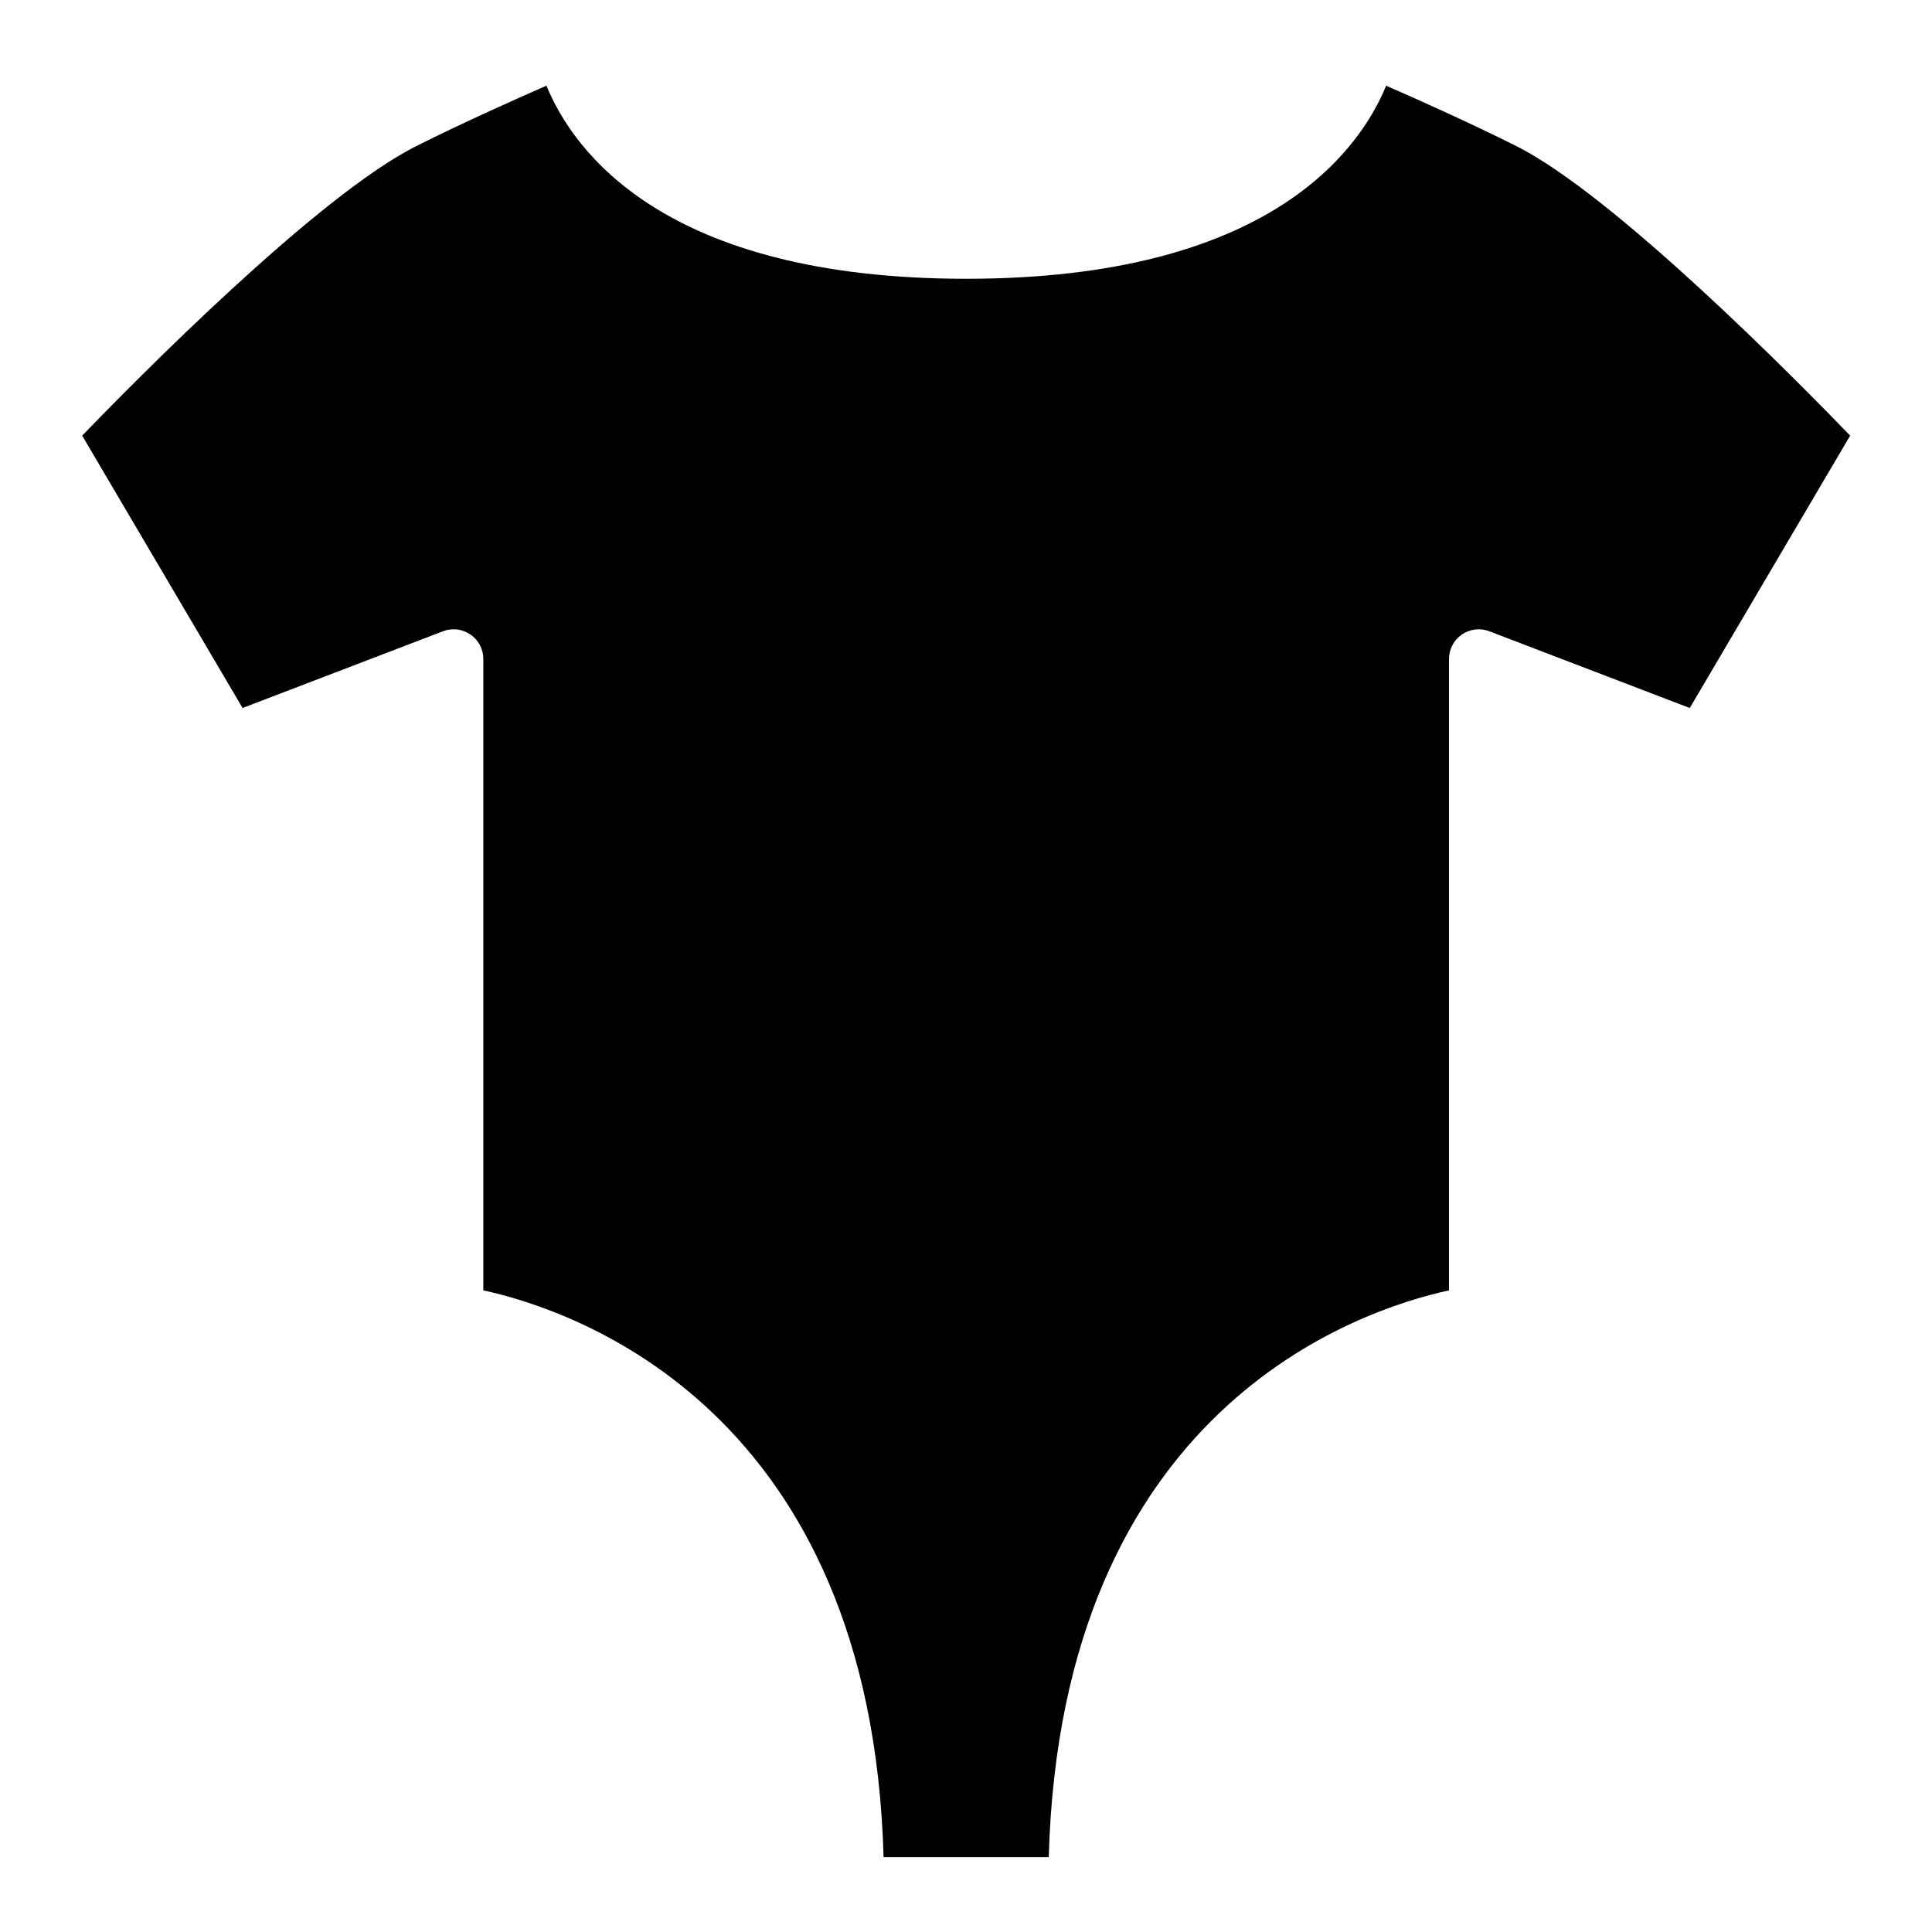 <?xml version="1.0" encoding="UTF-8"?>
<!-- Uploaded to: ICON Repo, www.iconrepo.com, Generator: ICON Repo Mixer Tools -->
<svg fill="#000000" width="800px" height="800px" version="1.1" viewBox="144 144 512 512" xmlns="http://www.w3.org/2000/svg">
 <path d="m254.37 182.69c12.164-6.102 25.977-12.281 34.441-15.98 7.086 17.238 31.133 51.168 111.27 51.168s104.19-34.008 111.27-51.168c8.461 3.699 22.277 9.879 34.441 15.98 25.898 12.949 74.234 61.953 88.52 76.754l-42.508 72.188-53.137-20.348v-0.004c-2.418-0.918-5.137-0.59-7.266 0.879-2.129 1.469-3.402 3.894-3.402 6.481v167.32c-24.363 5.312-102.77 31.488-106.07 150.2h-43.77c-3.305-118.55-81.711-144.89-106.07-150.2v-167.32c0-2.586-1.27-5.012-3.402-6.481-2.129-1.469-4.844-1.797-7.266-0.879l-53.137 20.348-42.508-72.184c14.289-14.801 62.621-63.805 88.602-76.754z"/>
</svg>